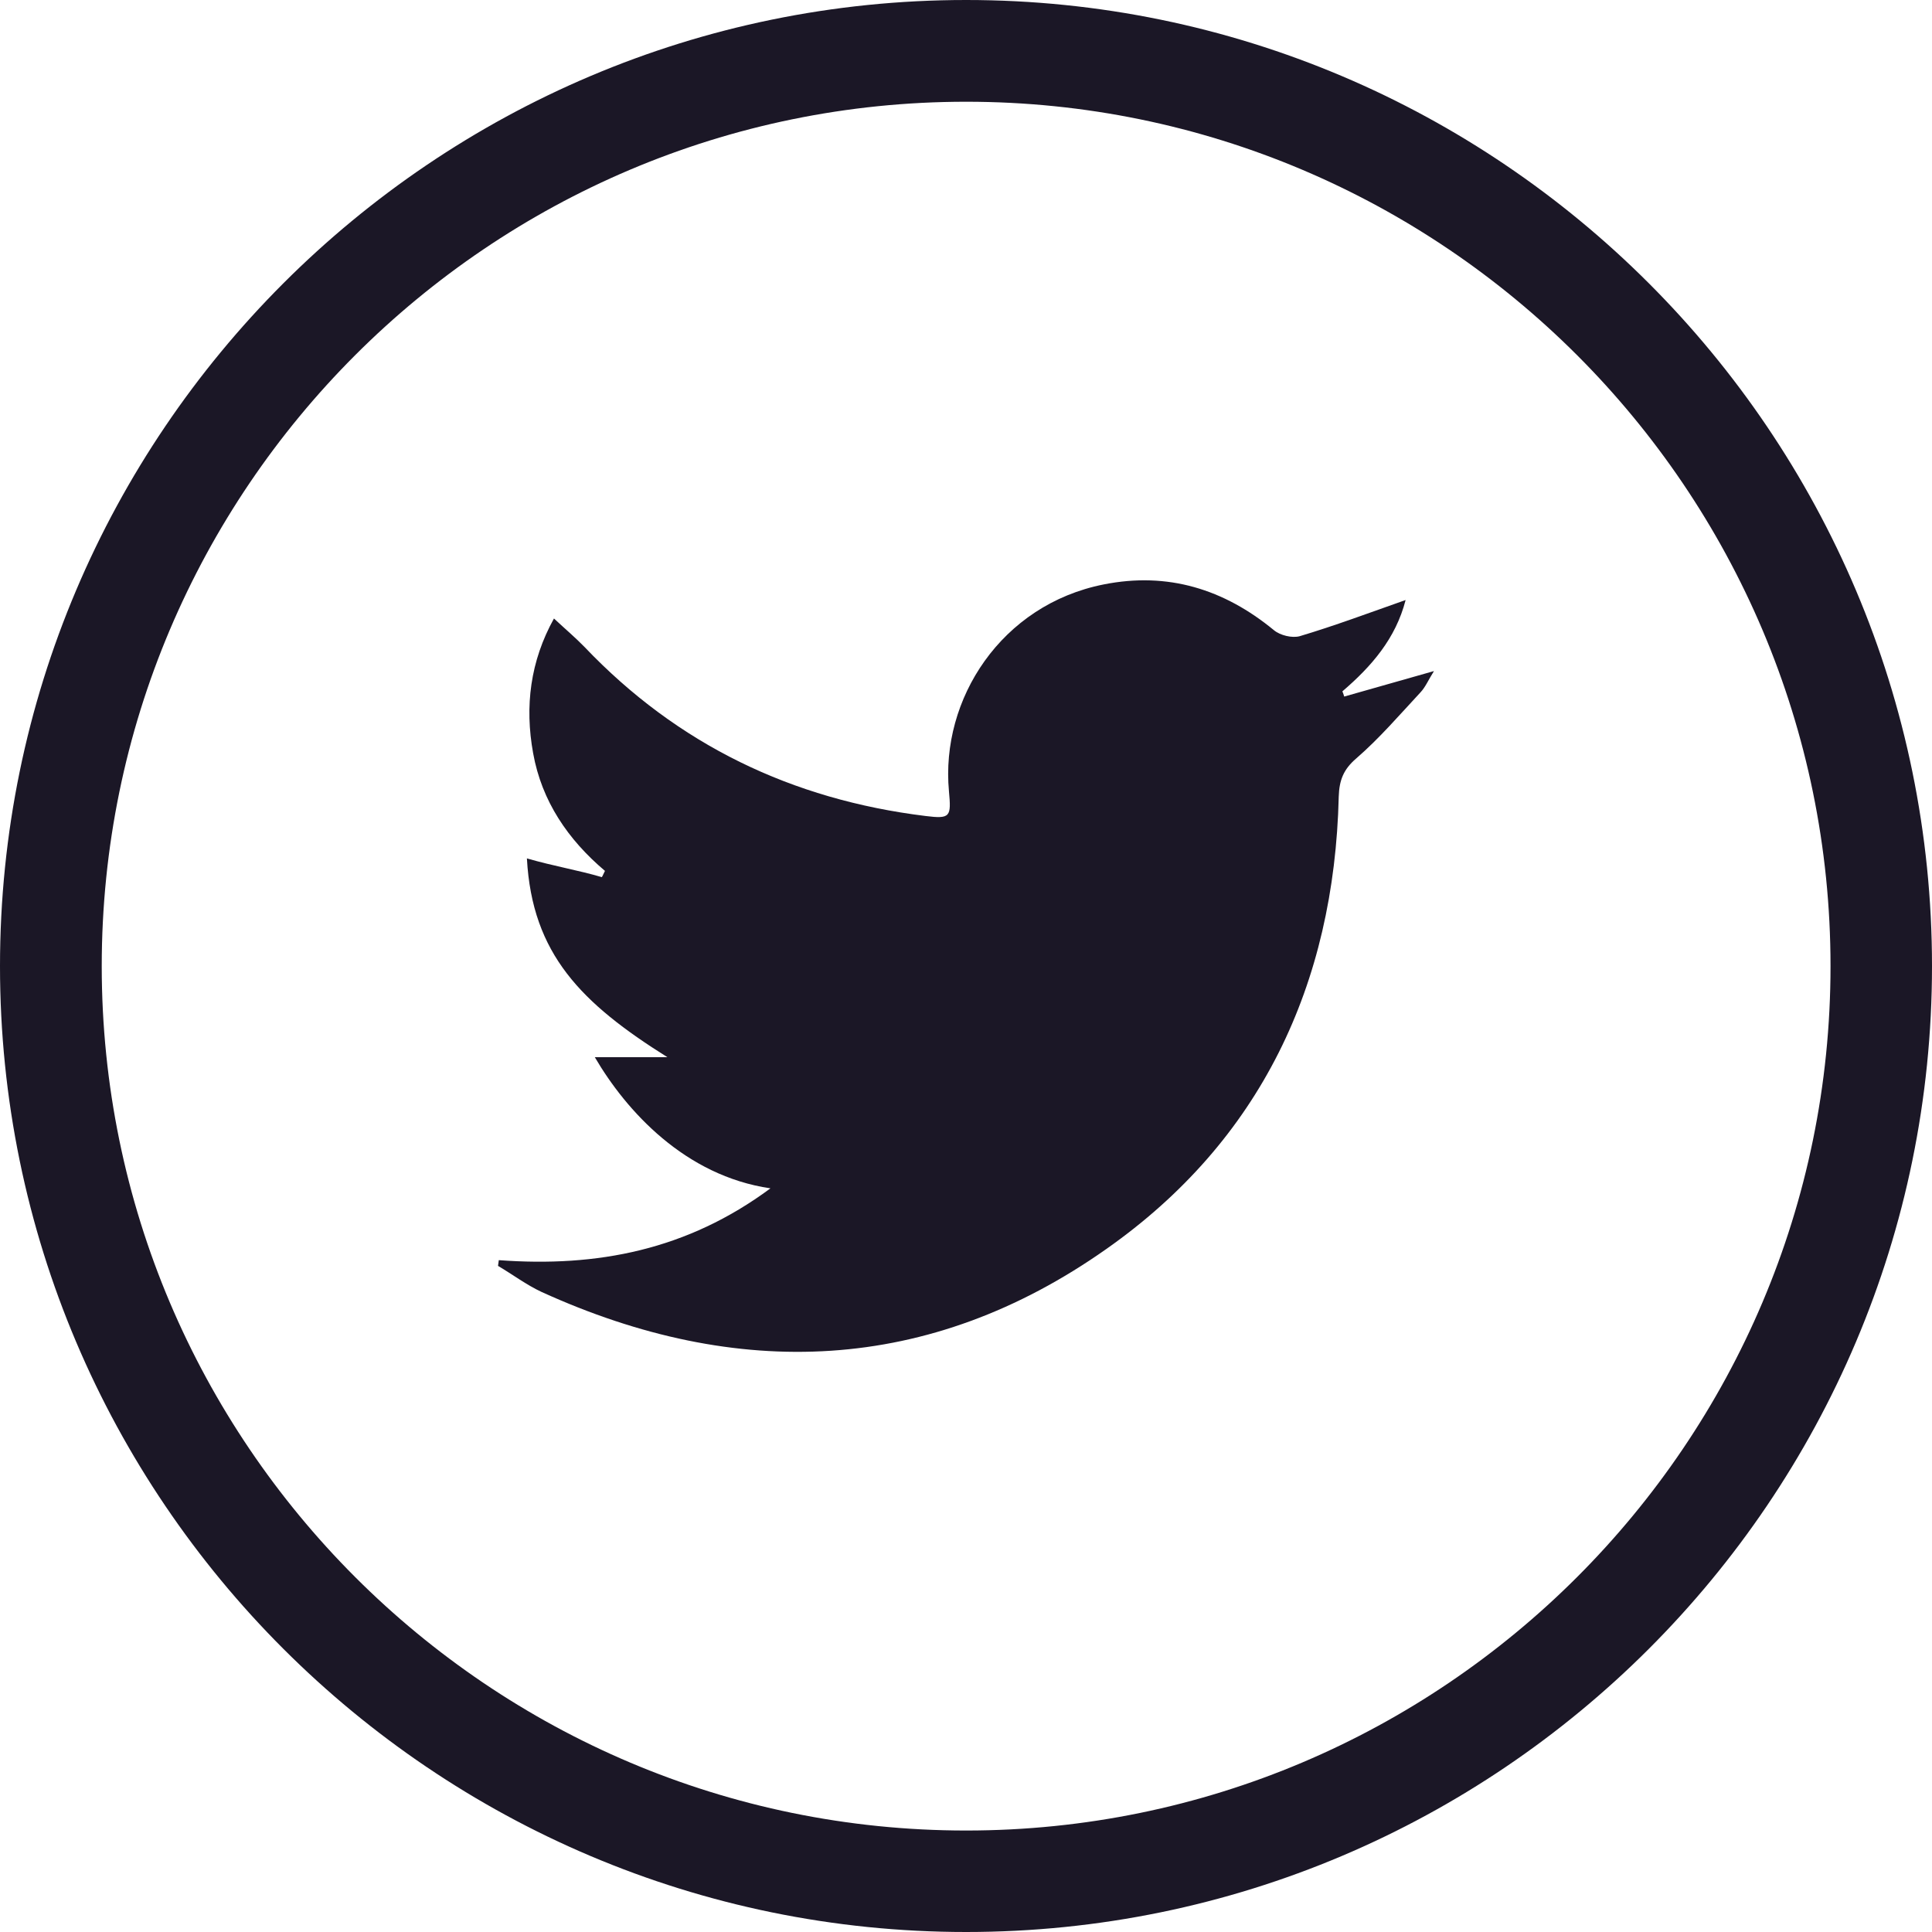 <?xml version="1.0" encoding="utf-8"?>
<!-- Generator: Adobe Illustrator 17.0.0, SVG Export Plug-In . SVG Version: 6.00 Build 0)  -->
<!DOCTYPE svg PUBLIC "-//W3C//DTD SVG 1.1//EN" "http://www.w3.org/Graphics/SVG/1.1/DTD/svg11.dtd">
<svg version="1.1" id="Layer_1" xmlns="http://www.w3.org/2000/svg" xmlns:xlink="http://www.w3.org/1999/xlink" x="0px" y="0px"
	 width="7.425px" height="7.425px" viewBox="0 0 7.425 7.425" enable-background="new 0 0 7.425 7.425" xml:space="preserve">
<path fill="#1B1726" d="M3.713,7.425C1.666,7.425,0,5.76,0,3.713S1.666,0,3.713,0C5.76,0,7.425,1.665,7.425,3.713
	S5.76,7.425,3.713,7.425 M3.713,0.391c-1.832,0-3.322,1.49-3.322,3.322c0,1.832,1.49,3.322,3.322,3.322
	c1.832,0,3.322-1.49,3.322-3.322C7.035,1.881,5.545,0.391,3.713,0.391"/>
<path fill-rule="evenodd" clip-rule="evenodd" fill="#1B1726" d="M1.917,4.843c0.379,0.028,0.724-0.039,1.044-0.276
	C2.633,4.519,2.407,4.27,2.286,4.063h0.279c-0.33-0.207-0.52-0.396-0.54-0.764c0.104,0.03,0.196,0.045,0.288,0.072
	c0.004-0.006,0.008-0.017,0.012-0.024c-0.142-0.12-0.243-0.268-0.276-0.452c-0.033-0.181-0.011-0.354,0.08-0.518
	c0.044,0.041,0.082,0.073,0.117,0.109c0.358,0.376,0.798,0.587,1.311,0.65c0.096,0.012,0.099,0.003,0.09-0.095
	C3.614,2.687,3.848,2.324,4.242,2.246c0.246-0.049,0.462,0.018,0.654,0.176c0.024,0.02,0.07,0.031,0.099,0.023
	c0.134-0.04,0.265-0.089,0.407-0.139C5.364,2.454,5.271,2.561,5.159,2.657c0.003,0.007,0.005,0.013,0.007,0.02
	c0.11-0.031,0.219-0.062,0.345-0.098C5.489,2.614,5.478,2.641,5.459,2.661c-0.08,0.086-0.158,0.177-0.247,0.254
	C5.163,2.957,5.147,2.999,5.145,3.061C5.128,3.784,4.844,4.384,4.252,4.8C3.571,5.28,2.834,5.308,2.081,4.965
	c-0.058-0.027-0.111-0.067-0.167-0.1C1.915,4.858,1.916,4.851,1.917,4.843"/>
</svg>
